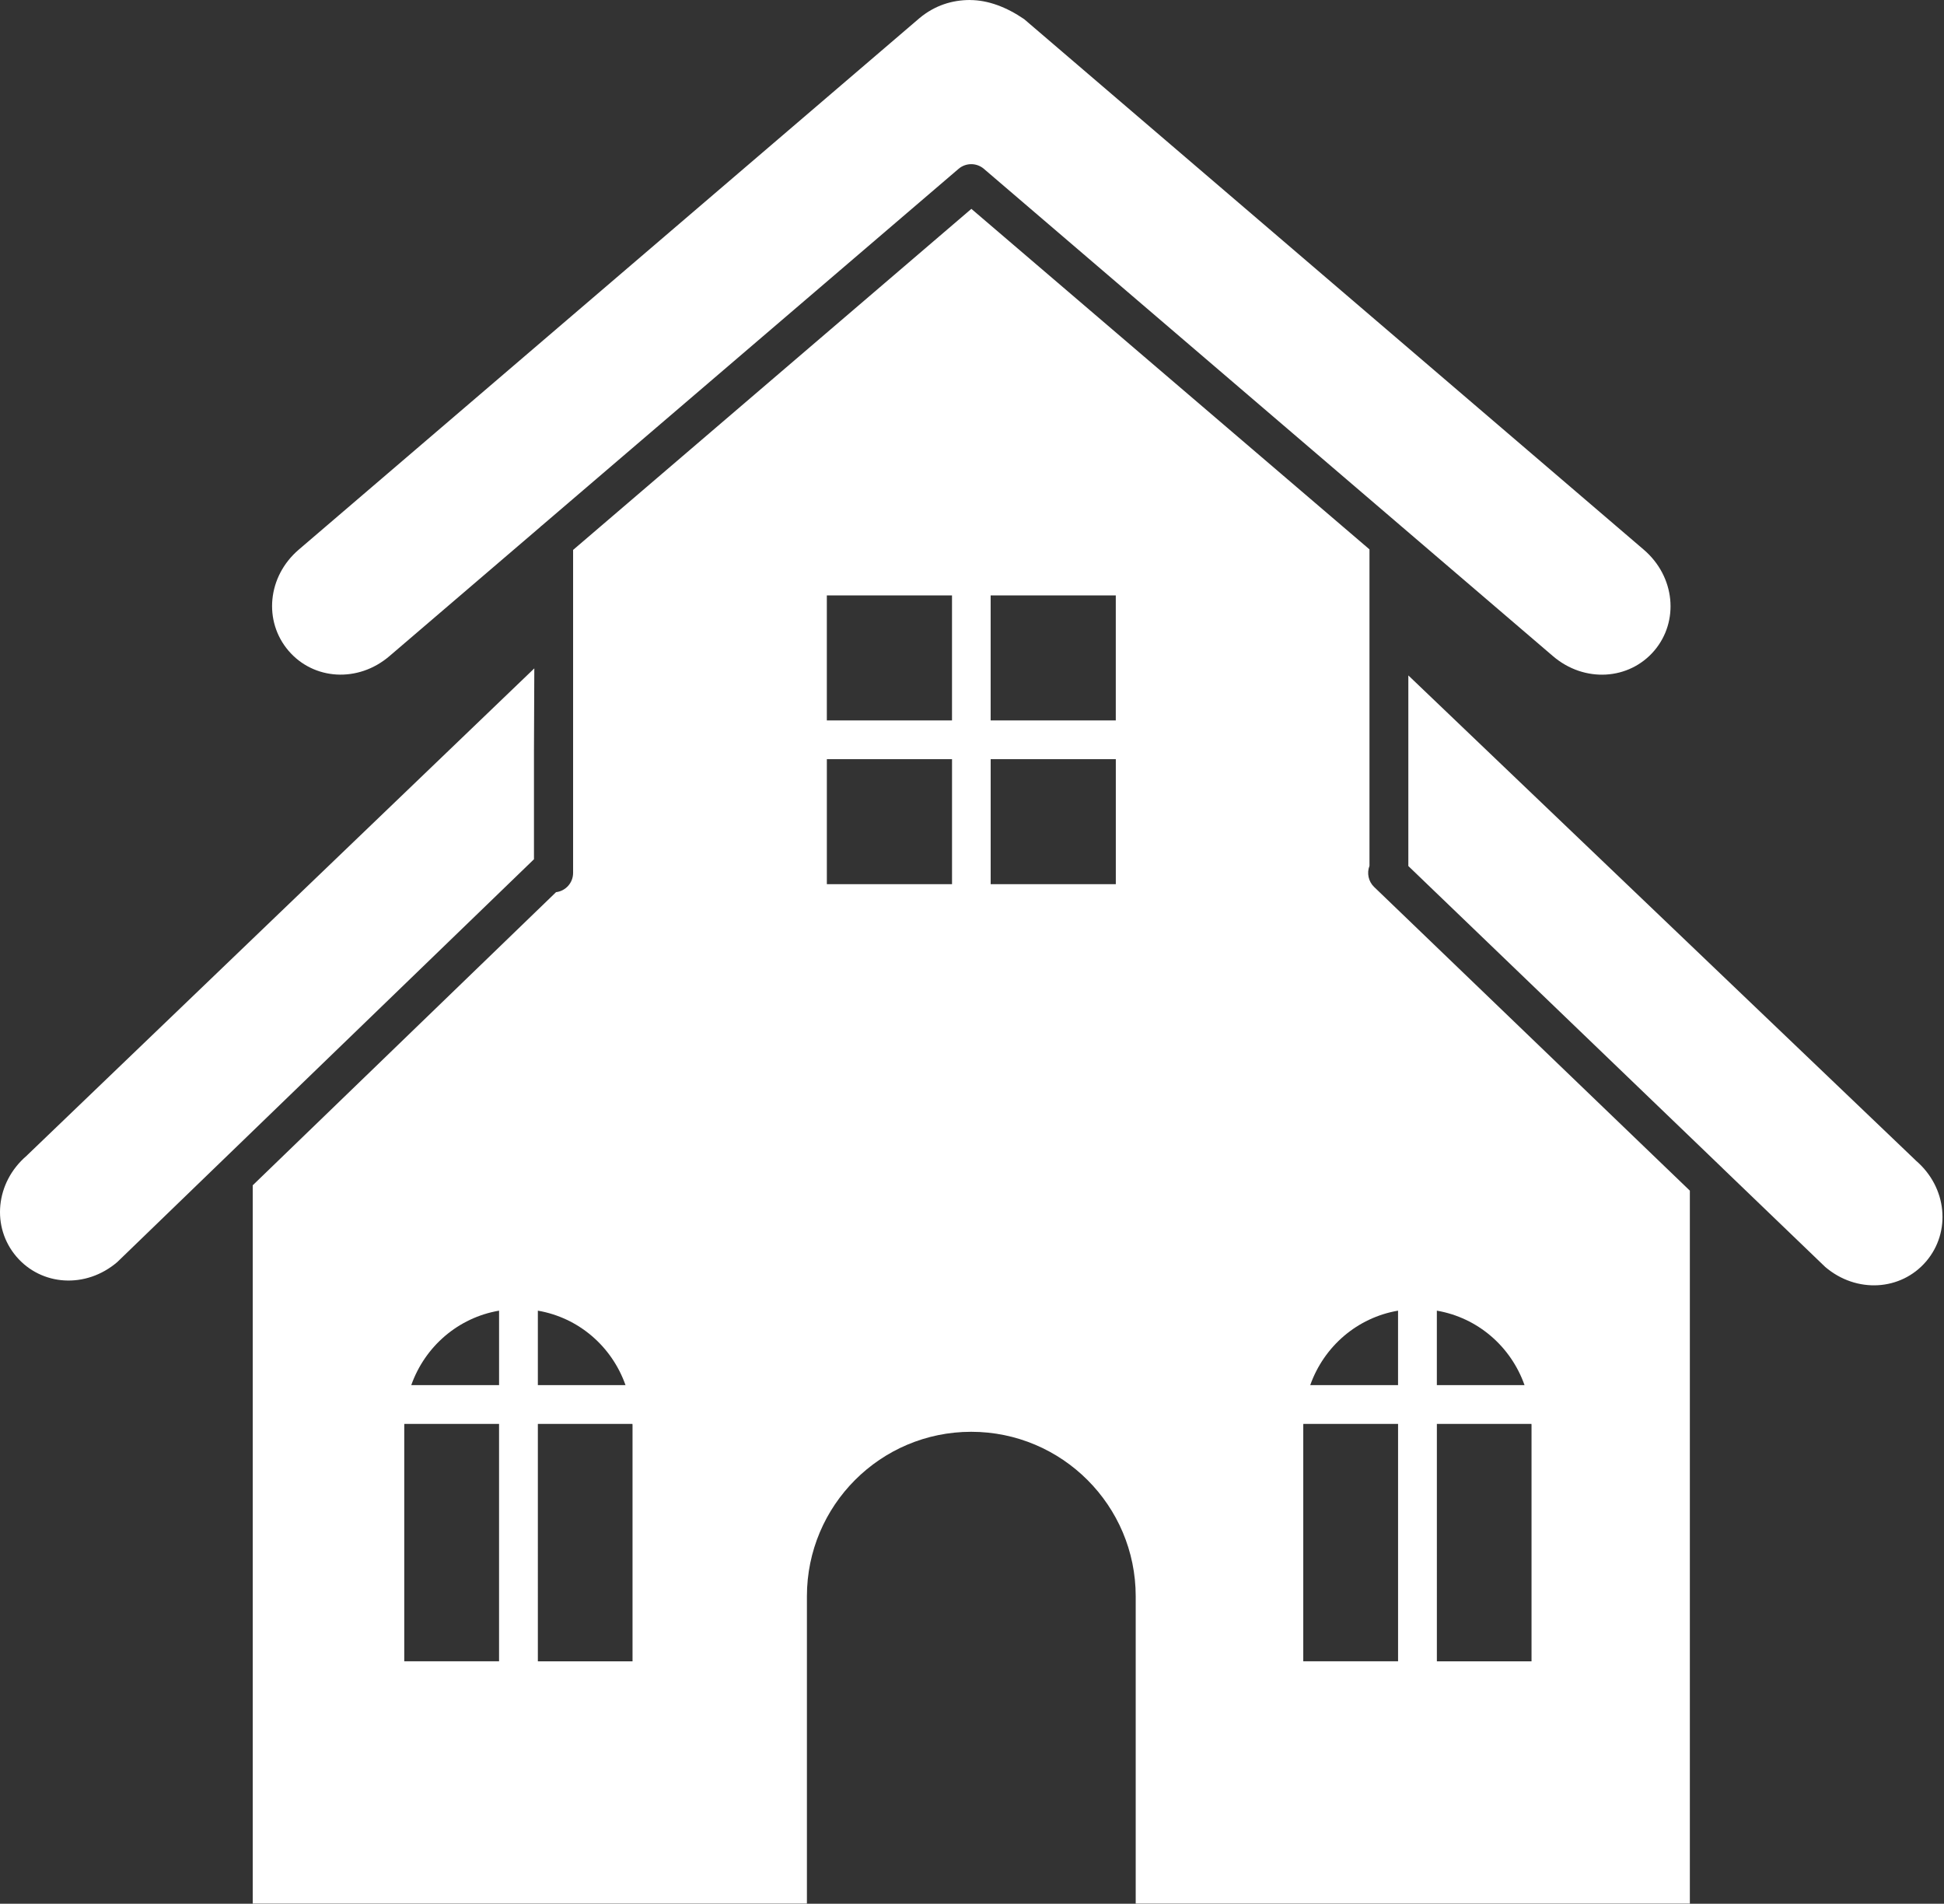 <svg width="669" height="655" viewBox="0 0 669 655" fill="none" xmlns="http://www.w3.org/2000/svg">
<rect x="0" y="0" width="669" height="655" fill="#333333" stroke="none"/>
<path d="M333.829 0C327.658 0 321.706 1.86 316.462 6.21L102.814 189.104C92.002 198.363 90.631 213.745 99.271 223.871C107.916 234.003 123.226 234.996 134.038 225.731L185.876 181.352C186.227 181.001 186.227 181.001 186.435 180.864L329.911 58.061C332.402 55.96 336.066 55.96 338.556 58.061L481.906 180.777C482.257 181.128 482.432 181.2 482.679 181.441L534.434 225.753C545.246 235.007 560.627 234.014 569.277 223.894C577.917 213.767 576.491 198.381 565.684 189.126L352.444 6.583C346.349 2.414 339.97 0.017 333.804 0.017L333.829 0ZM334.284 71.86L197.223 189.205V300.342C197.223 303.704 194.7 306.557 191.354 306.957L86.971 407.813V654.939H277.687V549.212C277.687 517.995 302.992 492.618 334.231 492.618C365.466 492.618 390.837 517.993 390.837 549.212V654.939H581.539V409.653L472.865 305.148C470.94 303.289 470.309 300.409 471.286 297.897V216.81C471.28 216.81 471.28 216.81 471.286 216.459V189.015L334.284 71.86ZM284.542 204.85H327.62V247.862H284.542V204.85ZM340.917 204.85H383.983V247.862H340.917V204.85ZM183.876 229.963L9.534 397.284L9.182 397.635C-1.629 406.889 -3.001 422.21 5.639 432.336C14.268 442.446 29.54 443.472 40.351 434.229C40.368 434.212 40.351 434.245 40.351 434.229L183.757 295.633V258.255L183.876 229.963ZM484.66 232.382V297.967L592.674 401.806L593.097 402.229L628.121 435.899C638.928 445.11 654.216 444.089 662.845 434.007C671.49 423.881 670.113 408.554 659.307 399.294L658.956 398.943L484.66 232.382ZM284.549 261.193H327.627V304.204H284.549V261.193ZM340.924 261.193H383.991V304.204H340.924V261.193ZM171.75 450.94V476.557H141.529C146.274 463.221 157.69 453.342 171.75 450.94ZM185.096 450.94C199.15 453.359 210.532 463.216 215.26 476.557H185.096V450.94ZM481.119 450.94V476.557H450.899C455.644 463.216 467.06 453.342 481.119 450.94ZM494.471 450.94C508.519 453.359 519.912 463.216 524.646 476.557H494.471V450.94ZM139.144 489.909H171.745V571.582H139.118V490.375C139.118 490.024 139.14 490.024 139.145 489.887L139.144 489.909ZM185.097 489.909H217.648C217.654 490.26 217.676 490.26 217.676 490.397V571.598H185.098L185.097 489.909ZM448.527 489.909H481.127V571.582H448.5V490.375C448.5 490.024 448.522 490.024 448.522 489.887L448.527 489.909ZM494.479 489.909H527.031C527.031 490.26 527.053 490.26 527.053 490.397V571.598H494.48L494.479 489.909Z" fill="white"/>
</svg>
